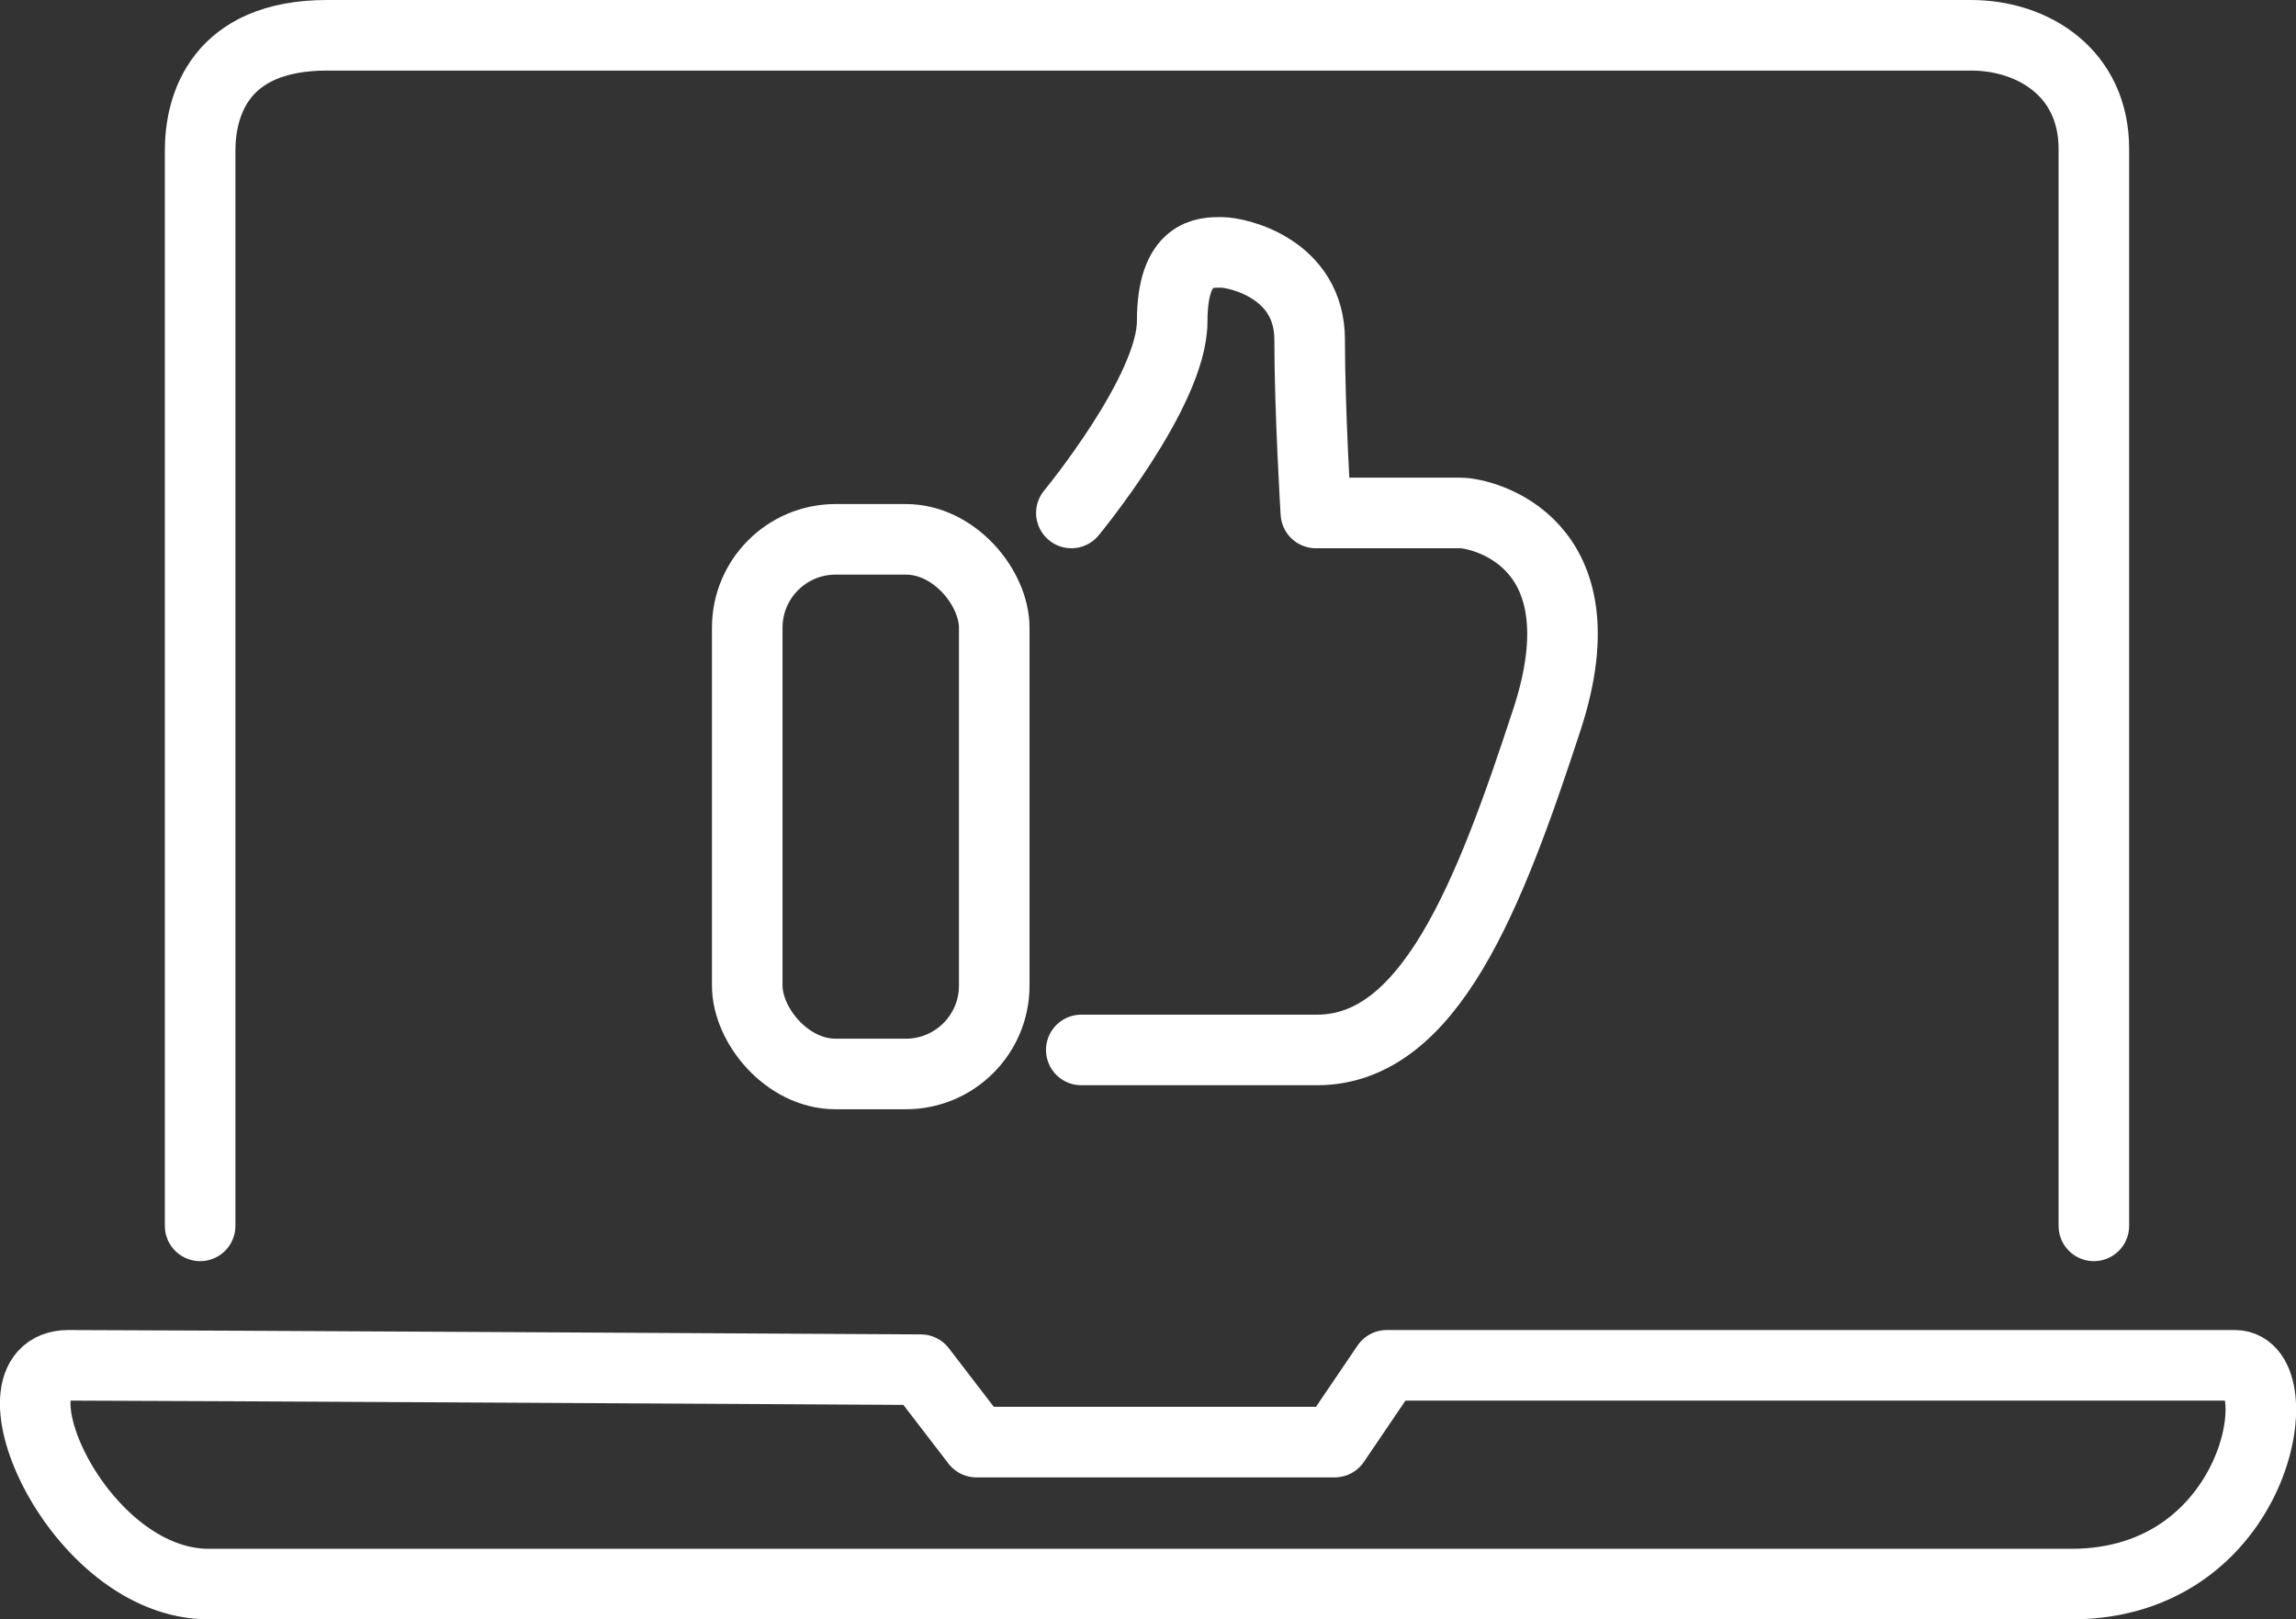 <svg xmlns="http://www.w3.org/2000/svg" id="Layer_1" data-name="Layer 1" viewBox="0 0 136.64 96.37"><rect x="0" y="0" width="136.64" height="96.37" fill="#333333" stroke="none"/><defs><style>      .cls-1 {        fill: none;        stroke: #fff;        stroke-linecap: round;        stroke-linejoin: round;        stroke-width: 4.2px;      }    </style></defs><path class="cls-1" d="M11.91,72.96V8.96c0-2.63,1.12-6.86,7.56-6.86h97.82c3.71,0,7.32,2.24,7.32,6.76v64.1"></path><rect class="cls-1" x="44.47" y="32.1" width="14.7" height="31.82" rx="5.26" ry="5.26"></rect><path class="cls-1" d="M63.76,30.53s6-7.26,6-11.41,1.98-4.1,2.93-4.1,5.25.95,5.25,5.2.37,10.31.37,10.31h8.61c1.26,0,8.61,1.66,5.15,12.27-3.47,10.61-7.01,19.69-13.69,19.69h-14.03"></path><path class="cls-1" d="M54.8,81.52l3.31,4.31h21.32l3.1-4.57h50.47c3.47,0,1.47,13.02-9.72,13.02H12.42c-7.82,0-13.5-13.02-8.35-13.02s50.73.26,50.73.26Z"></path></svg>